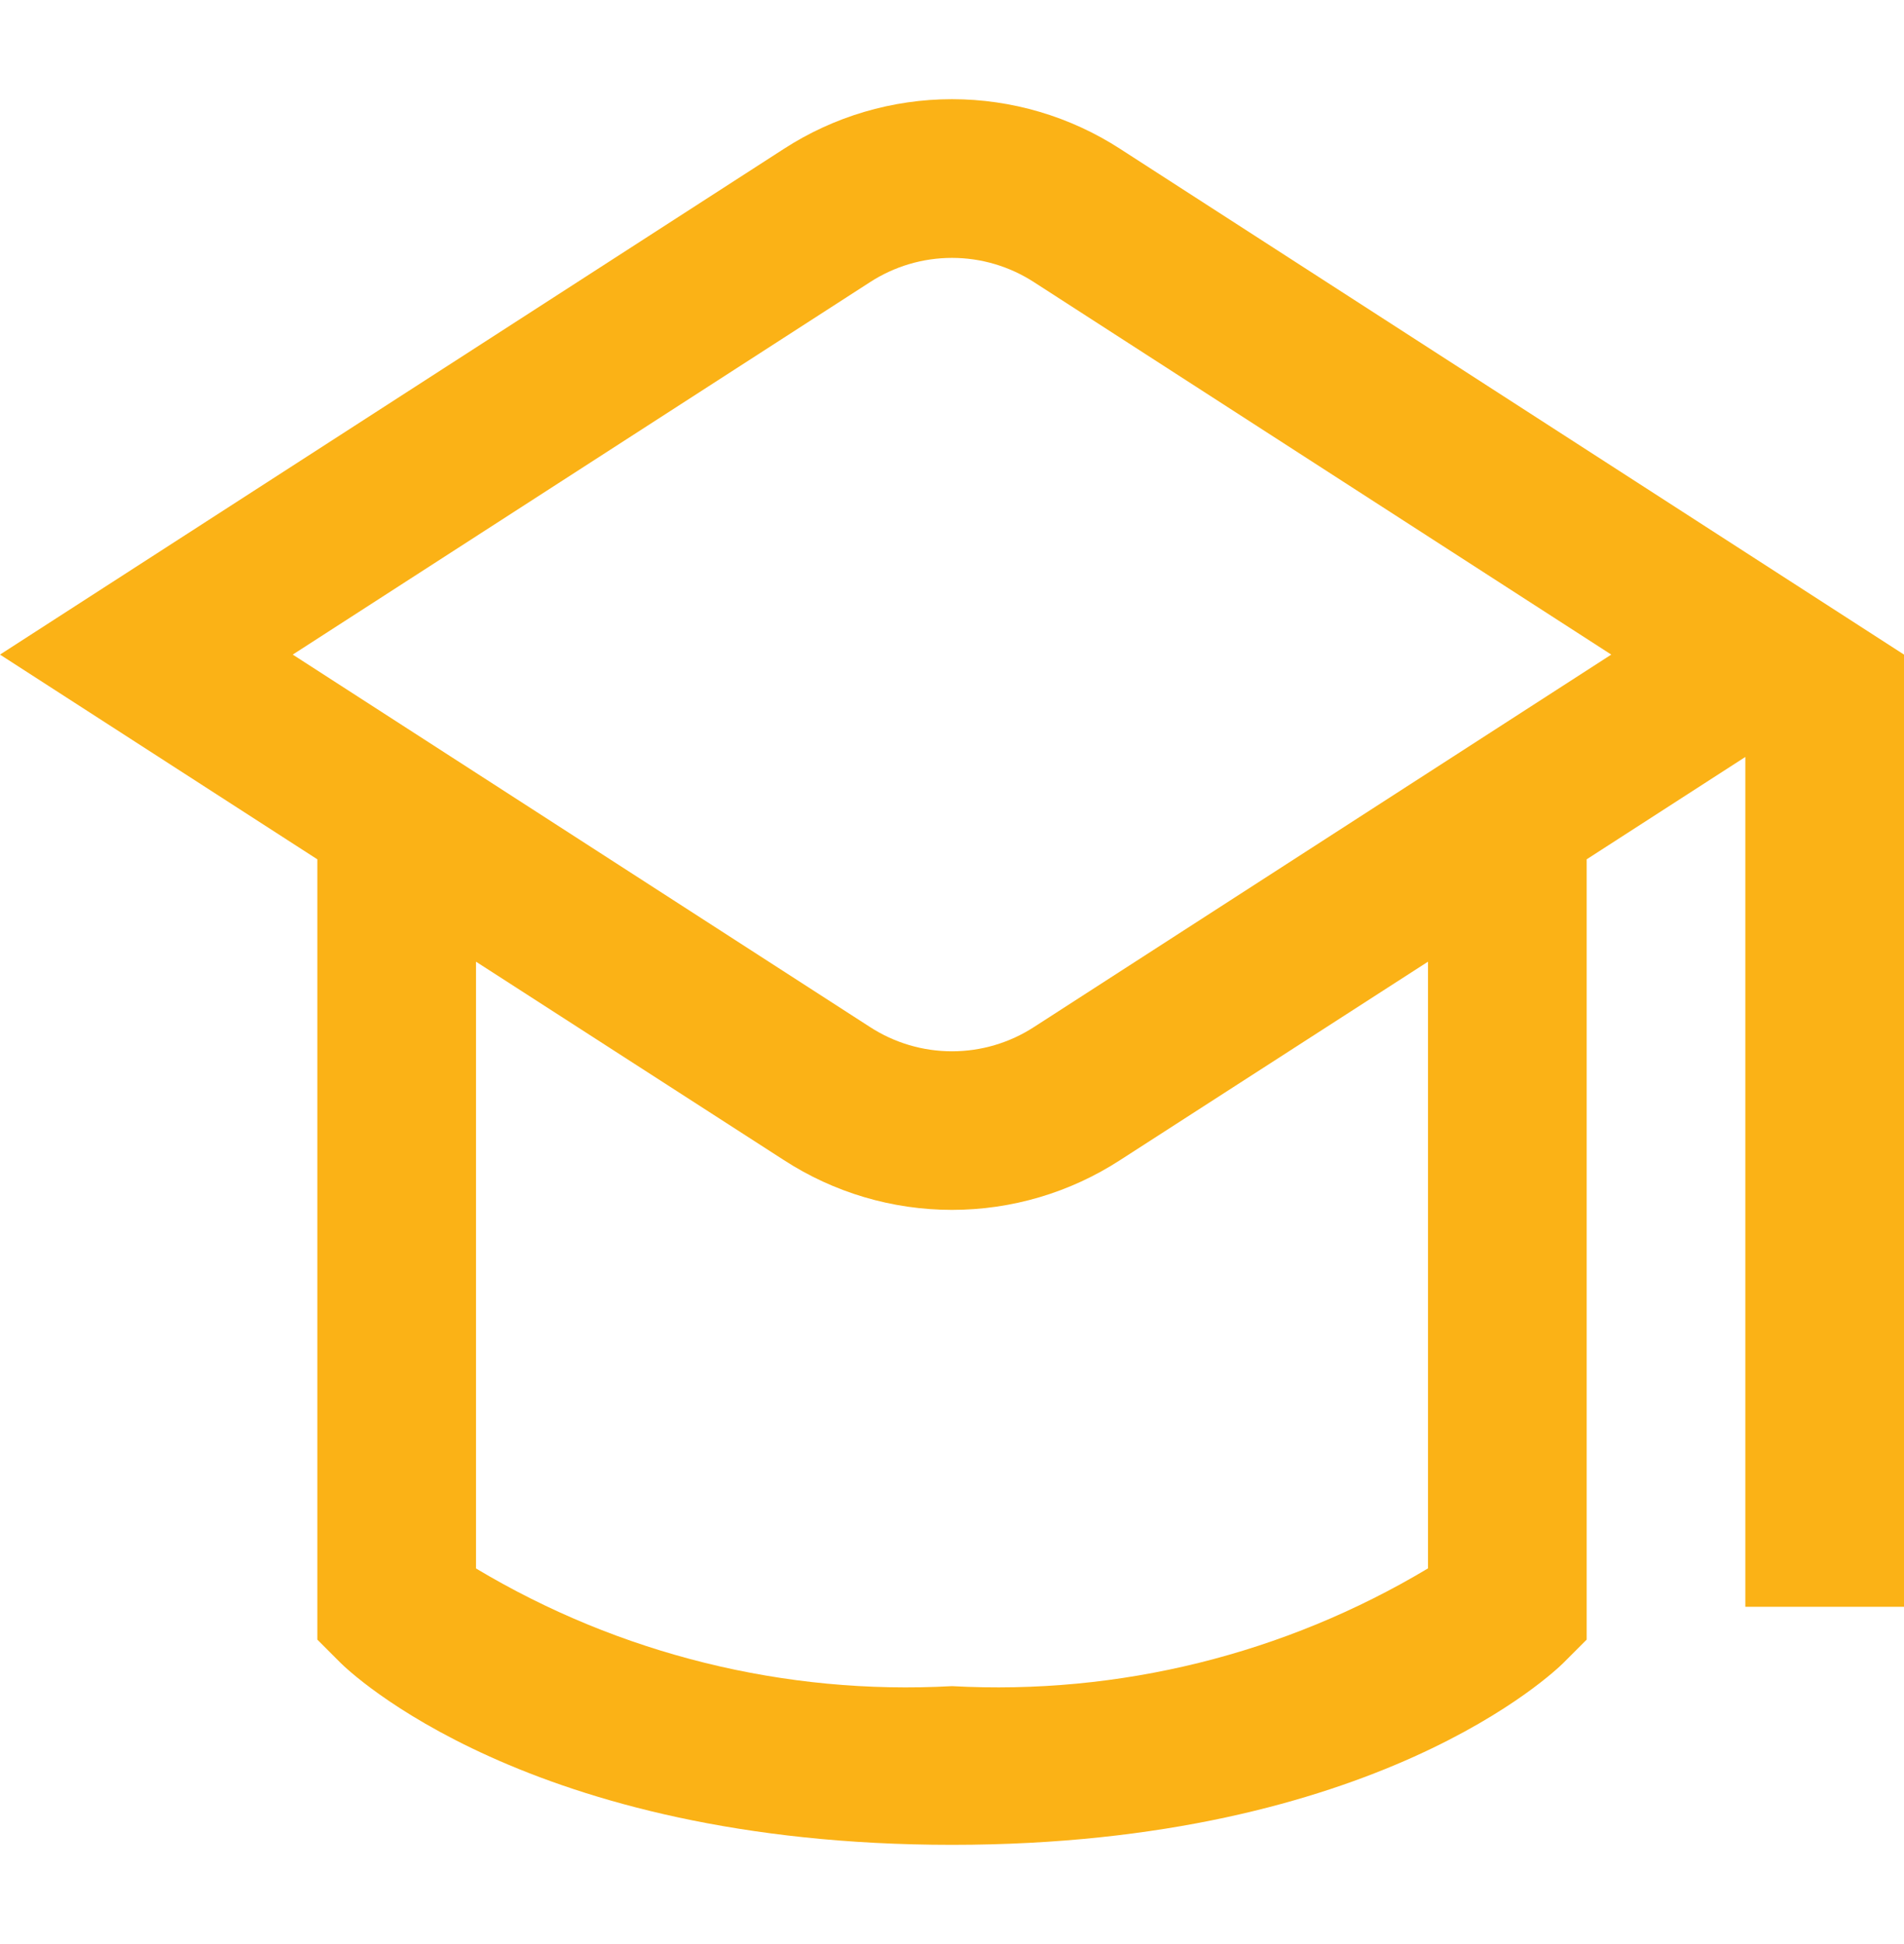 <?xml version="1.0" encoding="UTF-8"?> <svg xmlns="http://www.w3.org/2000/svg" width="48" height="49" viewBox="0 0 48 49" fill="none"><path d="M28.24 3.753C26.977 2.935 25.505 2.5 24 2.5C22.495 2.5 21.023 2.935 19.76 3.753L0 16.499L8 21.659V41.327L8.586 41.913C8.774 42.099 13.294 46.499 24 46.499C34.706 46.499 39.226 42.099 39.414 41.913L40 41.327V21.659L44 19.079V40.499H48V16.499L28.24 3.753ZM36 39.531C32.386 41.695 28.206 42.729 24 42.499C19.794 42.73 15.615 41.697 12 39.533V24.239L19.76 29.239C21.022 30.059 22.495 30.495 24 30.495C25.505 30.495 26.978 30.059 28.24 29.239L36 24.239V39.531ZM26.072 25.883C25.455 26.284 24.736 26.498 24 26.498C23.264 26.498 22.545 26.284 21.928 25.883L7.38 16.499L21.928 7.115C22.545 6.714 23.264 6.5 24 6.5C24.736 6.5 25.455 6.714 26.072 7.115L40.62 16.499L26.072 25.883Z" fill="#FBB216"></path></svg> 